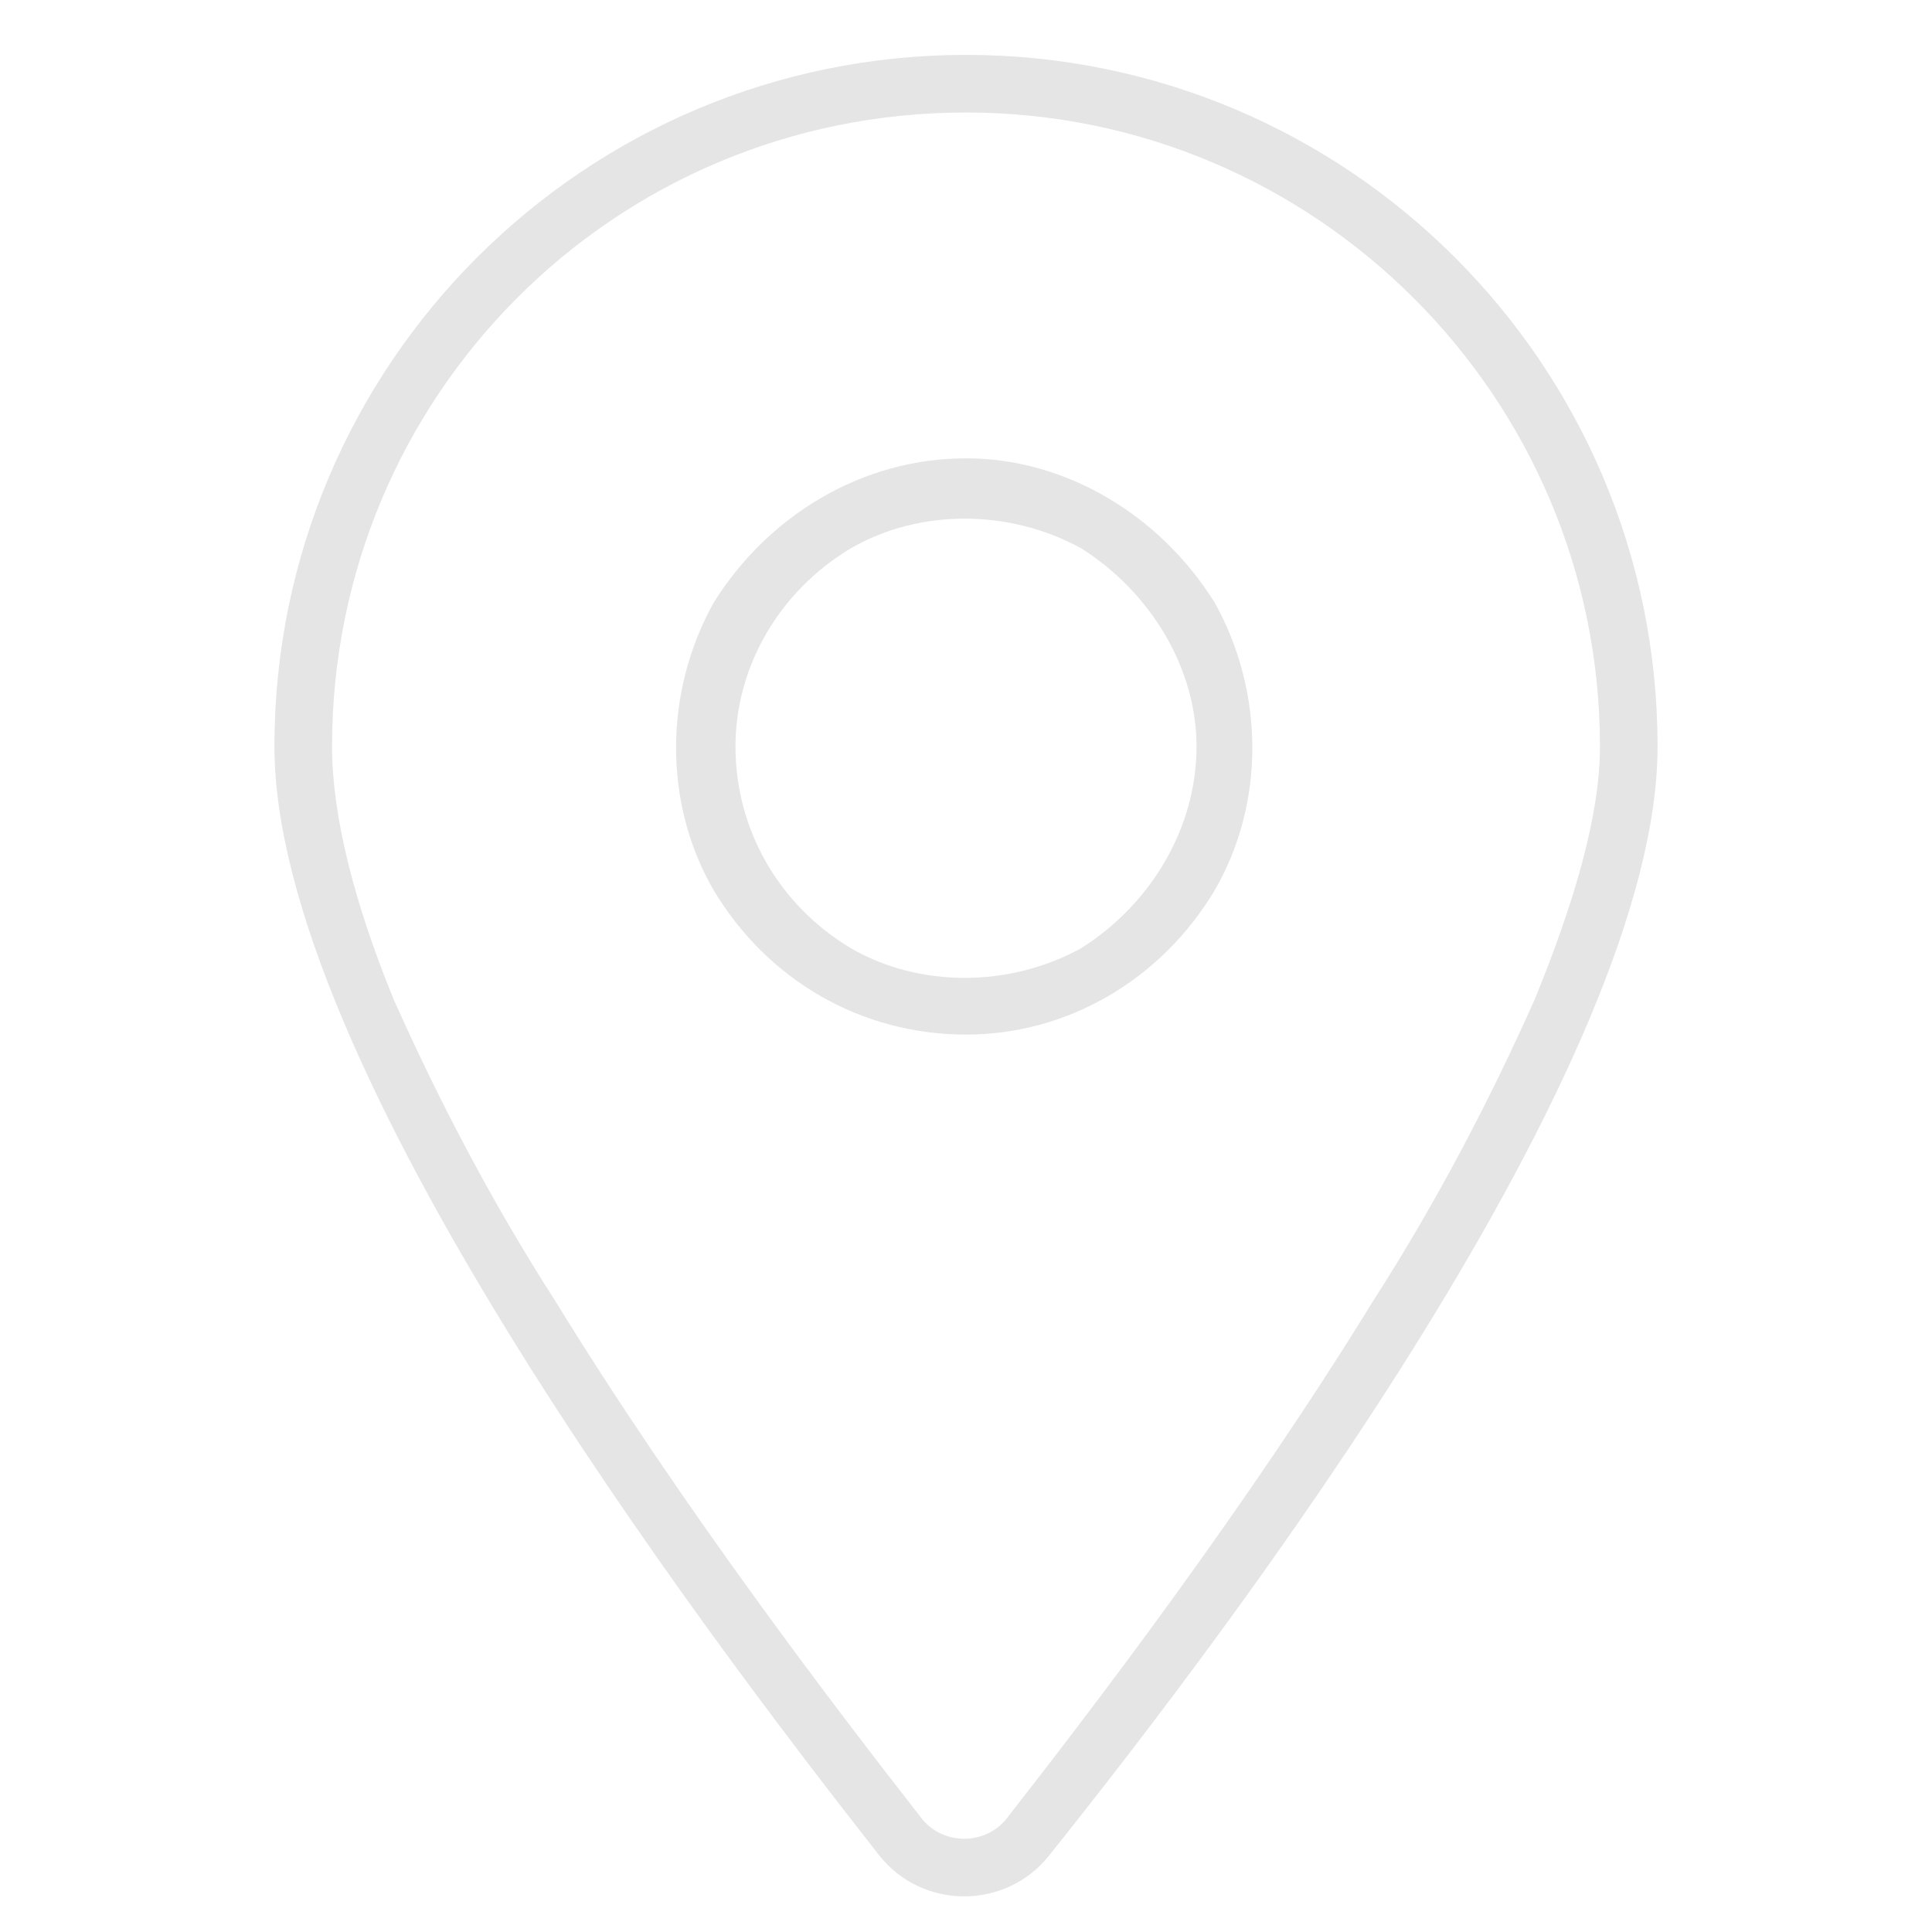 <svg width="22" height="22" viewBox="0 0 22 22" fill="none" xmlns="http://www.w3.org/2000/svg">
<g clip-path="url(#clip0_545_5273)">
<path d="M18.219 8.5C18.219 4.521 14.979 1.281 11 1.281C6.98 1.281 3.781 4.521 3.781 8.5C3.781 9.279 4.027 10.264 4.479 11.371C4.971 12.479 5.586 13.668 6.324 14.816C7.76 17.154 9.482 19.41 10.508 20.723C10.754 21.01 11.205 21.01 11.451 20.723C12.477 19.41 14.199 17.154 15.635 14.816C16.373 13.668 16.988 12.479 17.48 11.371C17.932 10.264 18.219 9.279 18.219 8.5ZM18.875 8.5C18.875 12.109 14.076 18.467 11.943 21.133C11.451 21.748 10.508 21.748 10.016 21.133C7.924 18.467 3.125 12.109 3.125 8.5C3.125 4.152 6.652 0.625 11 0.625C15.348 0.625 18.875 4.152 18.875 8.5ZM11 5.219C12.148 5.219 13.215 5.875 13.83 6.859C14.404 7.885 14.404 9.156 13.83 10.141C13.215 11.166 12.148 11.781 11 11.781C9.811 11.781 8.744 11.166 8.129 10.141C7.555 9.156 7.555 7.885 8.129 6.859C8.744 5.875 9.811 5.219 11 5.219ZM13.625 8.5C13.625 7.598 13.092 6.736 12.312 6.244C11.492 5.793 10.467 5.793 9.688 6.244C8.867 6.736 8.375 7.598 8.375 8.5C8.375 9.443 8.867 10.305 9.688 10.797C10.467 11.248 11.492 11.248 12.312 10.797C13.092 10.305 13.625 9.443 13.625 8.5Z" fill="#E5E5E5"/>
</g>
<defs>
<clipPath id="clip0_545_5273">
<rect width="22" height="22" fill="white"/>
</clipPath>
</defs>
</svg>
